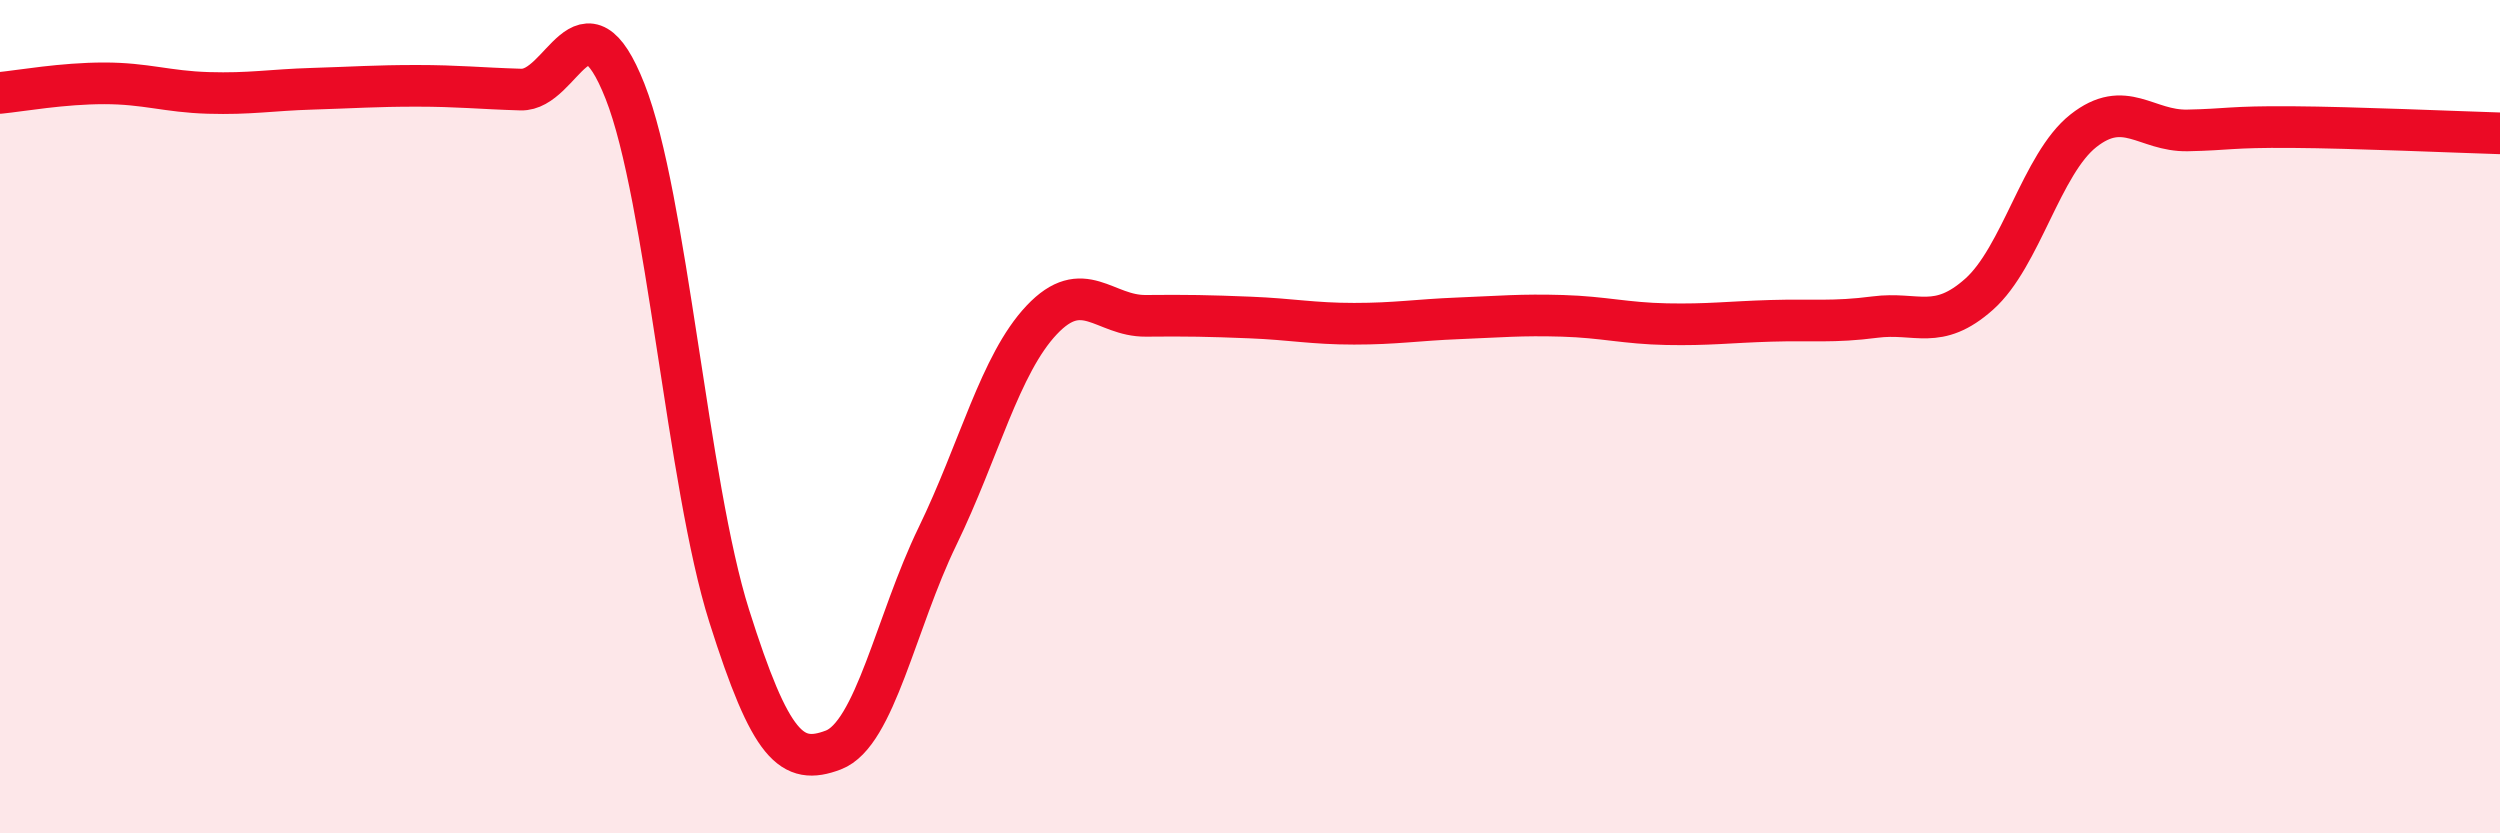 
    <svg width="60" height="20" viewBox="0 0 60 20" xmlns="http://www.w3.org/2000/svg">
      <path
        d="M 0,2.23 C 0.5,2.18 1.5,2 2.5,2 C 3.5,2 4,2.2 5,2.23 C 6,2.26 6.5,2.16 7.5,2.13 C 8.5,2.1 9,2.06 10,2.06 C 11,2.06 11.5,2.12 12.5,2.15 C 13.5,2.18 14,-0.34 15,2.19 C 16,4.72 16.5,11.62 17.5,14.78 C 18.5,17.94 19,18.38 20,18 C 21,17.62 21.5,14.93 22.5,12.87 C 23.5,10.81 24,8.74 25,7.68 C 26,6.62 26.5,7.59 27.5,7.58 C 28.5,7.57 29,7.58 30,7.62 C 31,7.66 31.5,7.77 32.5,7.77 C 33.5,7.77 34,7.68 35,7.64 C 36,7.6 36.5,7.55 37.5,7.58 C 38.5,7.61 39,7.76 40,7.78 C 41,7.8 41.5,7.73 42.5,7.7 C 43.5,7.67 44,7.74 45,7.61 C 46,7.48 46.5,7.95 47.5,7.06 C 48.5,6.17 49,3.93 50,3.14 C 51,2.35 51.5,3.15 52.5,3.13 C 53.5,3.11 53.5,3.04 55,3.05 C 56.5,3.06 59,3.17 60,3.2L60 20L0 20Z"
        fill="#EB0A25"
        opacity="0.1"
        stroke-linecap="round"
        stroke-linejoin="round"
      />
      <path
        d="M 0,2.23 C 0.5,2.18 1.5,2 2.5,2 C 3.5,2 4,2.2 5,2.23 C 6,2.26 6.5,2.16 7.5,2.13 C 8.5,2.1 9,2.06 10,2.06 C 11,2.06 11.5,2.12 12.5,2.15 C 13.5,2.18 14,-0.34 15,2.19 C 16,4.72 16.5,11.62 17.5,14.78 C 18.5,17.94 19,18.38 20,18 C 21,17.62 21.5,14.93 22.5,12.87 C 23.5,10.81 24,8.74 25,7.68 C 26,6.62 26.5,7.59 27.5,7.58 C 28.5,7.57 29,7.58 30,7.62 C 31,7.66 31.5,7.77 32.5,7.77 C 33.5,7.77 34,7.68 35,7.64 C 36,7.6 36.5,7.55 37.5,7.58 C 38.5,7.61 39,7.76 40,7.78 C 41,7.8 41.5,7.73 42.5,7.7 C 43.5,7.67 44,7.74 45,7.61 C 46,7.48 46.5,7.95 47.5,7.06 C 48.5,6.17 49,3.93 50,3.14 C 51,2.35 51.5,3.15 52.5,3.13 C 53.5,3.11 53.5,3.04 55,3.05 C 56.5,3.06 59,3.17 60,3.2"
        stroke="#EB0A25"
        stroke-width="1"
        fill="none"
        stroke-linecap="round"
        stroke-linejoin="round"
      />
    </svg>
  